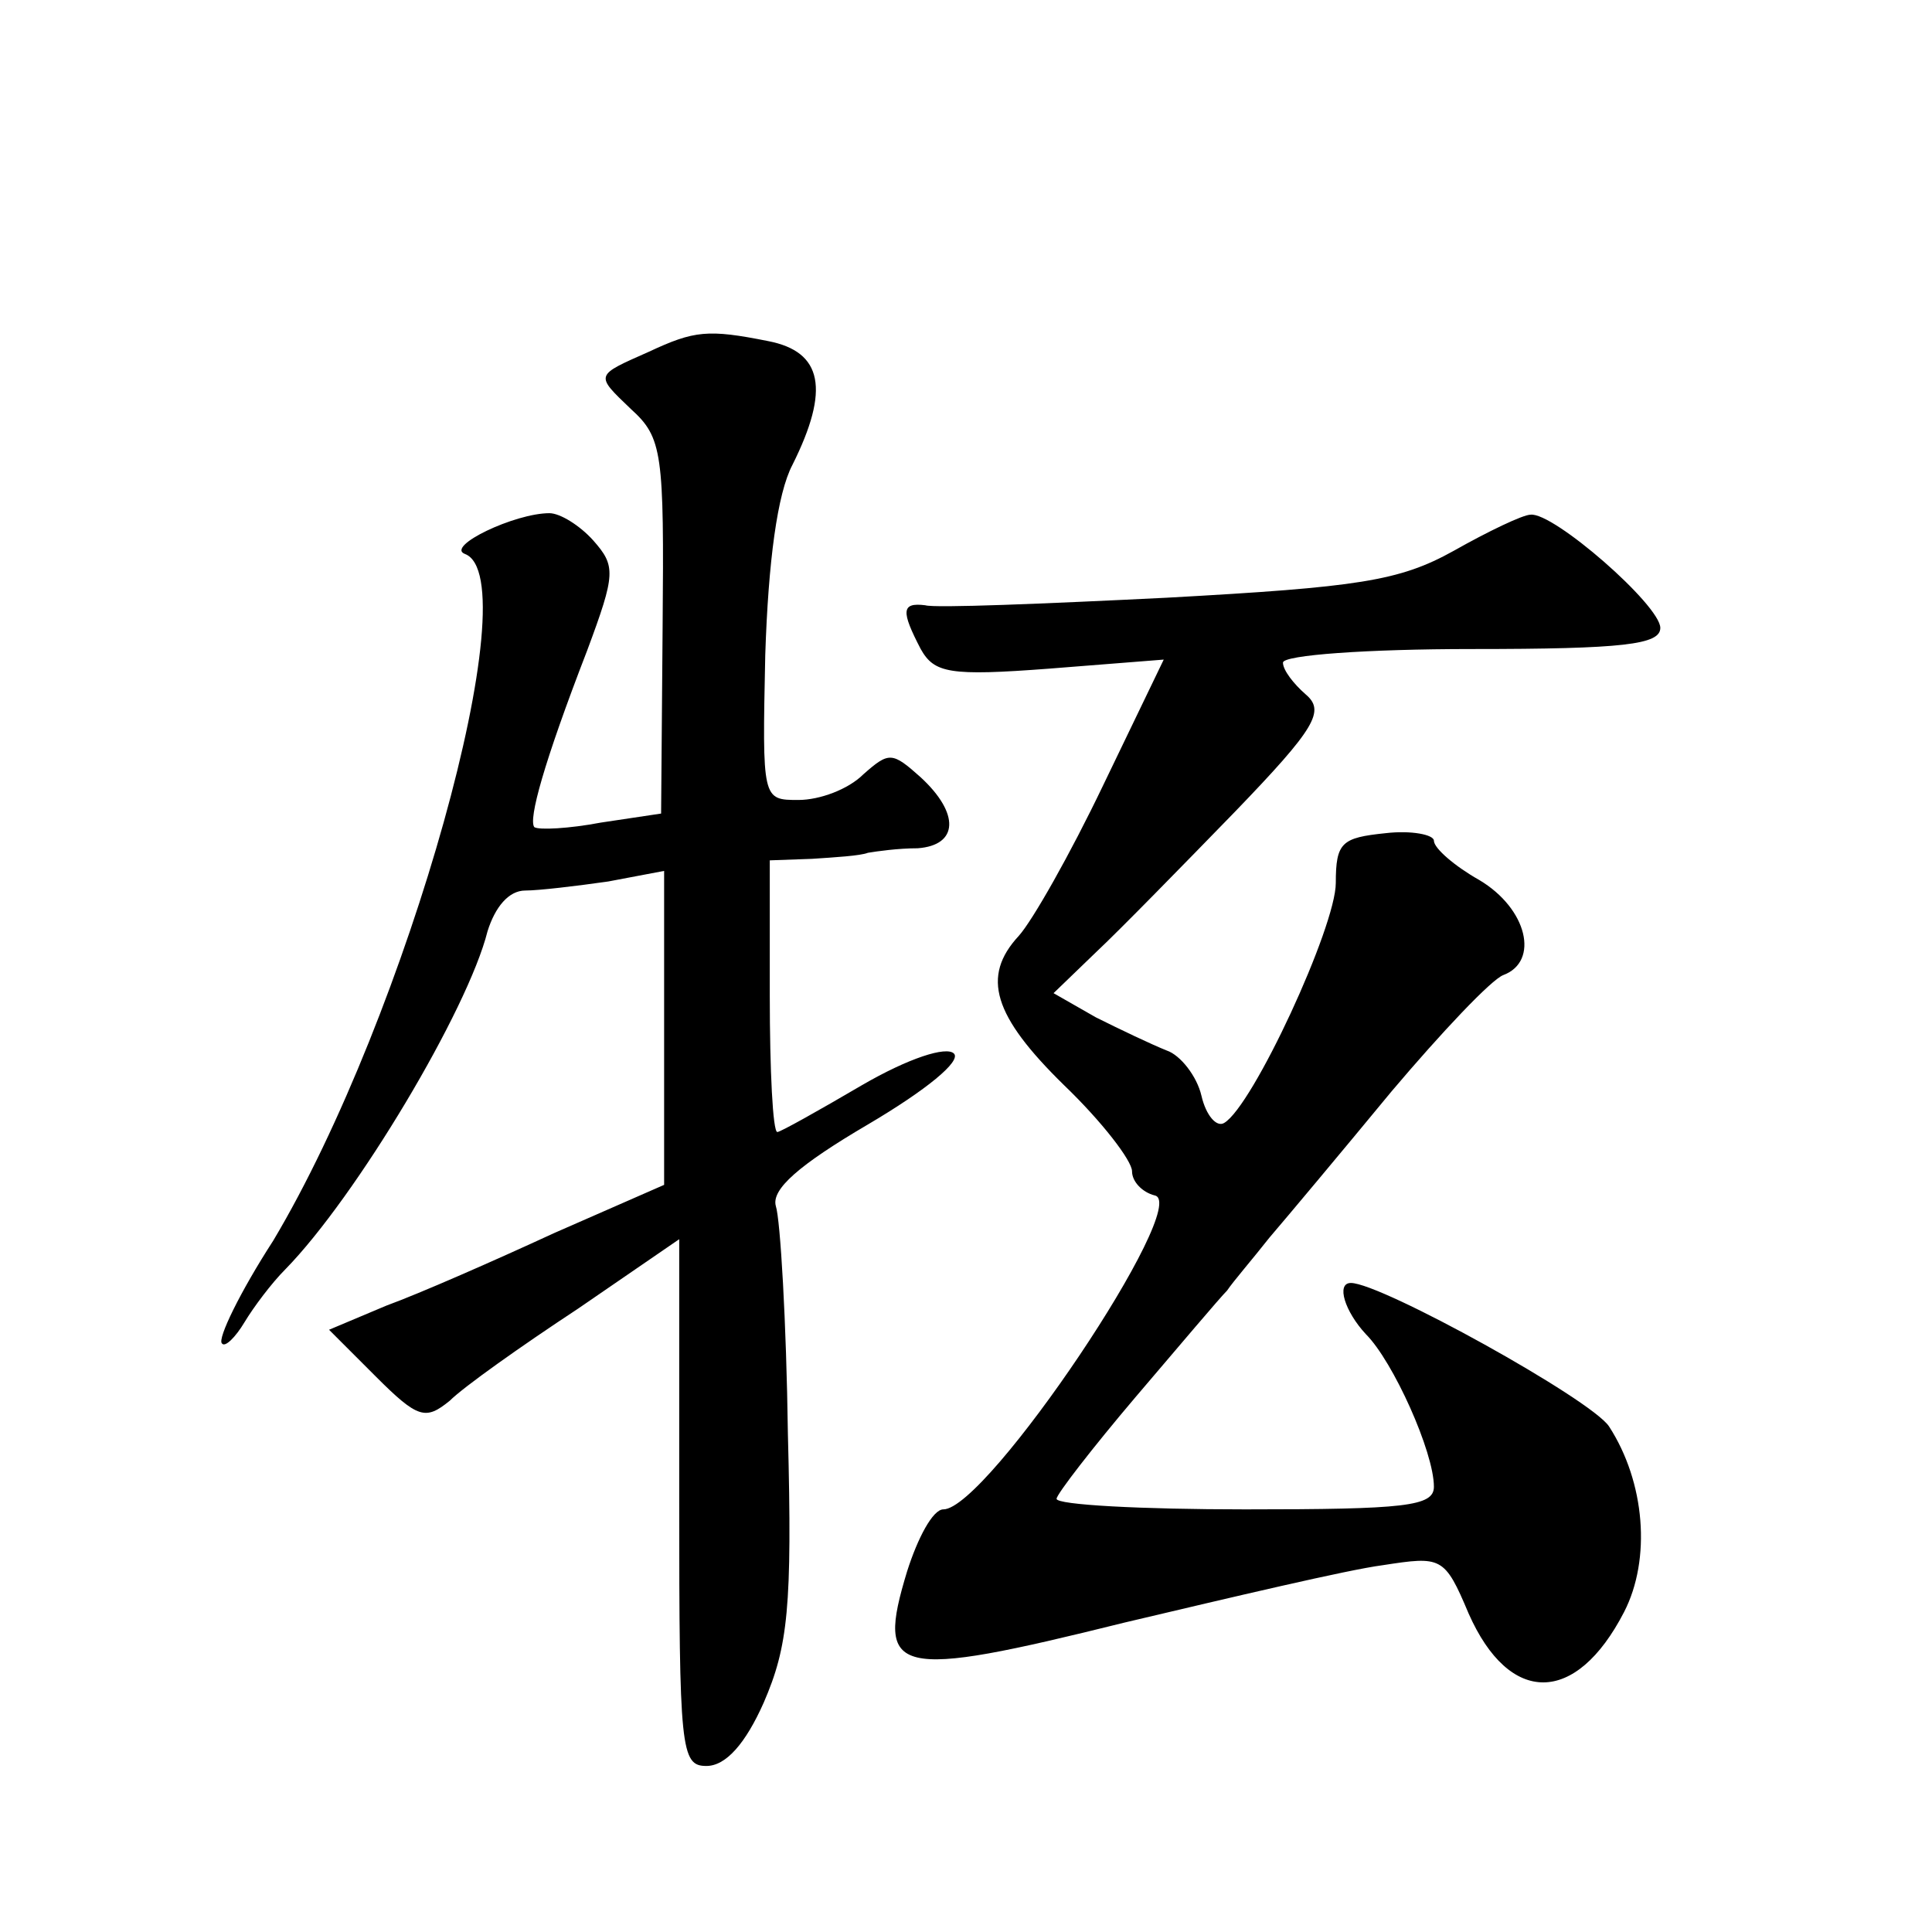 <?xml version="1.0" standalone="no"?>
<!DOCTYPE svg PUBLIC "-//W3C//DTD SVG 20010904//EN"
 "http://www.w3.org/TR/2001/REC-SVG-20010904/DTD/svg10.dtd">
<svg version="1.0" xmlns="http://www.w3.org/2000/svg"
 width="128pt" height="128pt" viewBox="0 0 128 128"
 preserveAspectRatio="xMidYMid meet">
<g transform="translate(0,128) scale(0.1,-0.1)"
fill="#0" stroke="none">
<path d="M430 1047 c-36 -16 -36 -15 -12 -38 21 -19 22 -29 21 -144 l-1 -124 -40
-6 c-21 -4 -41 -5 -44 -3 -4 5 6 42 35 117 19 51 19 56 4 73 -9 10 -22 18 -29 18
-23 0 -69 -22 -56 -27 43 -16 -38 -306 -127 -455 -22 -34 -37 -65 -34 -68 2 -3
9 4 15 14 6 10 18 26 27 35 47 48 121 172 134 224 5 16 14 27 25 27 9 0 34 3 55
6 l37 7 0 -104 0 -104 -73 -32 c-39 -18 -89 -40 -111 -48 l-38 -16 31 -31 c28 -28
33 -29 49 -16 9 9 47 36 85 61 l67 46 0 -174 c0 -164 1 -175 18 -175 13 0 26 15
38 42 16 37 19 63 16 178 -1 74 -5 142 -8 151 -3 11 15 27 61 54 39 23 62 42 57
47 -5 5 -30 -3 -61 -21 -29 -17 -54 -31 -56 -31 -3 0 -5 41 -5 90 l0 90 28 1 c15
1 32 2 37 4 6 1 20 3 33 3 27 2 28 23 2 47 -19 17 -21 17 -38 2 -10 -10 -29 -17
-43 -17 -24 0 -24 0 -22 96 2 62 8 107 18 126 25 50 20 75 -16 82 -40 8 -49 7 -79
-7z M963 915 c-36 -20 -63 -24 -190 -31 -81 -4 -154 -7 -160 -5 -16 2 -16 -4 -3
-29 9 -16 19 -18 85 -13 l76 6 -40 -83 c-22 -46 -47 -90 -56 -100 -25 -27 -17 -53
30 -99 25 -24 45 -50 45 -57 0 -7 7 -14 15 -16 25 -5 -111 -208 -140 -208 -7 0
-17 -19 -24 -41 -21 -69 -9 -72 144 -34 72 17 148 35 171 38 39 6 41 6 57 -32 27
-61 71 -61 103 1 18 35 14 86 -10 123 -12 18 -151 95 -171 95 -10 0 -4 -19 10 -34
18 -18 45 -78 45 -101 0 -13 -19 -15 -125 -15 -69 0 -125 3 -125 7 0 3 24 34 52
67 29 34 56 66 61 71 4 6 17 21 28 35 12 14 48 57 81 97 33 39 66 74 74 77 24 9
16 44 -16 63 -16 9 -30 21 -30 26 0 4 -15 7 -32 5 -29 -3 -33 -6 -33 -33 0 -29
-55 -148 -74 -159 -5 -3 -12 5 -15 18 -3 13 -14 27 -23 30 -10 4 -31 14 -47 22
l-28 16 28 27 c16 15 57 57 92 93 54 56 60 67 47 78 -8 7 -15 16 -15 21 0 5 56
9 125 9 101 0 125 3 125 14 0 15 -71 77 -86 75 -5 0 -28 -11 -51 -24z"/>
</g>
</svg>
